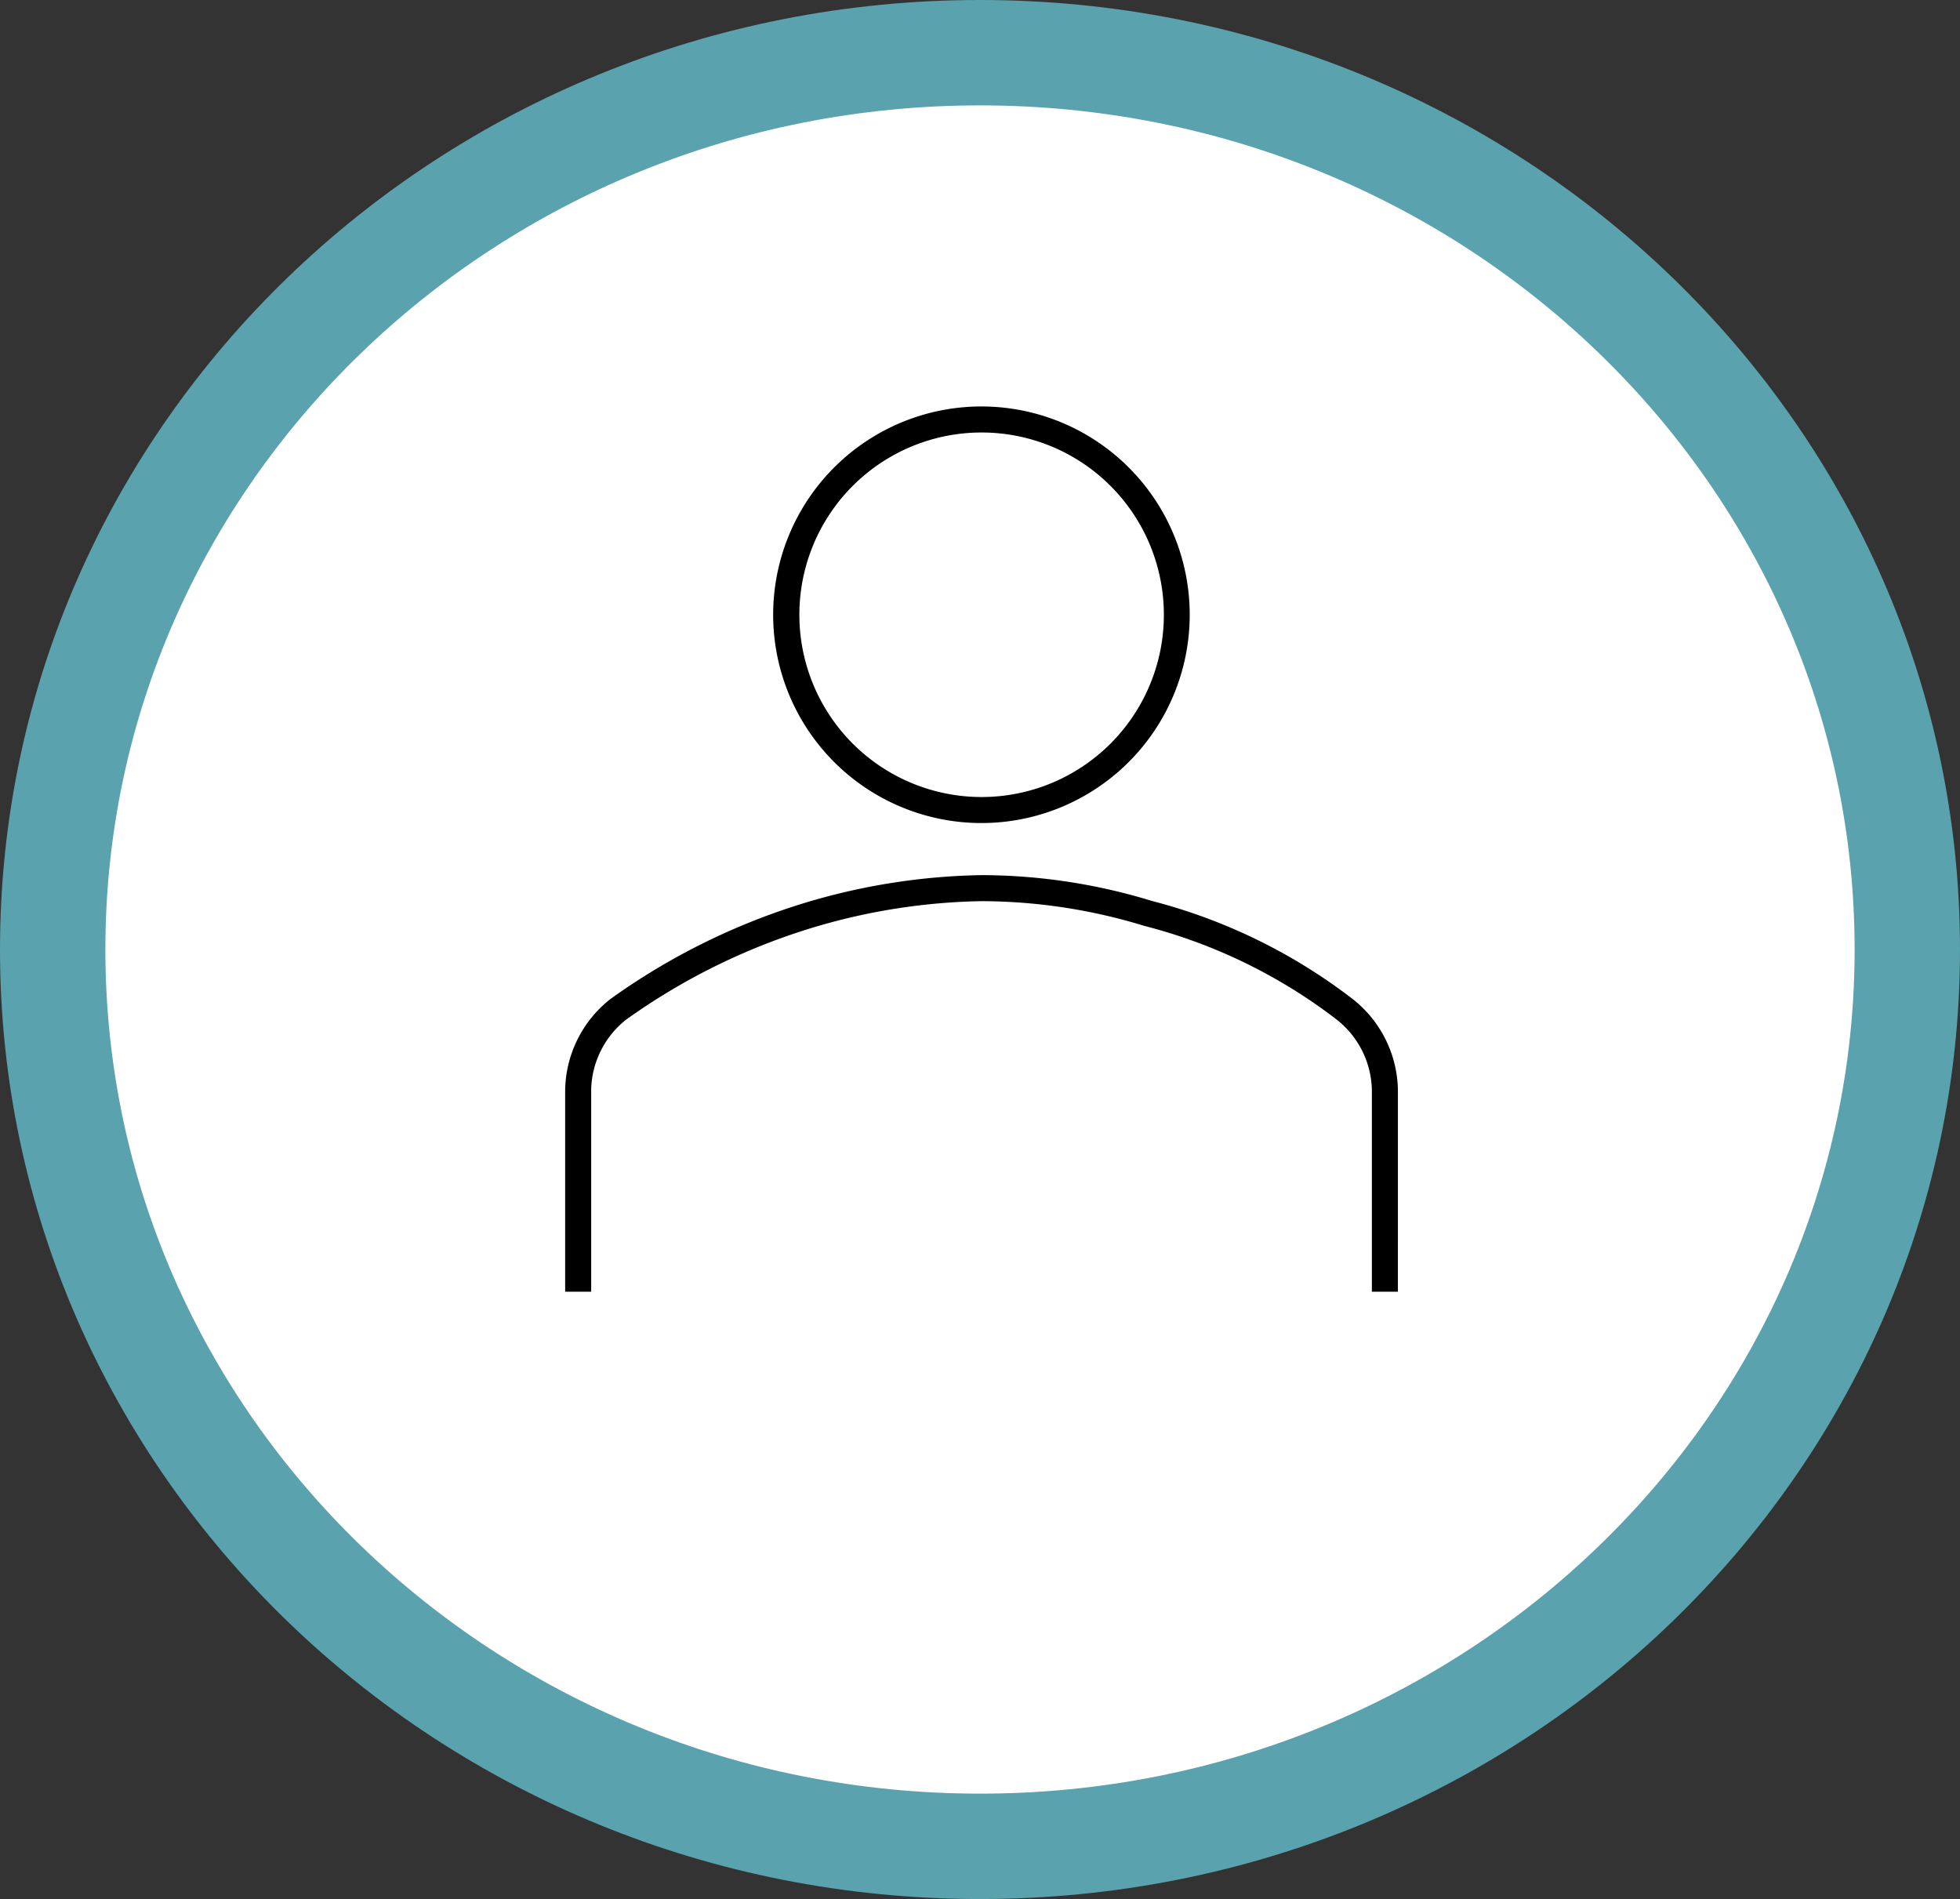 <svg id="Layer_1" data-name="Layer 1" xmlns="http://www.w3.org/2000/svg" viewBox="0 0 148.8 144.16"><rect x="0" y="0" width="148.8" height="144.16" fill="#333333" stroke="none"/><defs><style>.cls-1{fill:#fff;fill-rule:evenodd;}.cls-2,.cls-3{fill:none;}.cls-2{stroke:#5aa2ae;stroke-miterlimit:10.667;stroke-width:8px;}</style></defs><path id="path364" class="cls-1" d="M4,72.08C4,34.48,35.52,4,74.4,4s70.4,30.48,70.4,68.08-31.52,68.08-70.4,68.08S4,109.68,4,72.08Z"/><path id="path366" class="cls-2" d="M4,72.08C4,34.48,35.52,4,74.4,4s70.4,30.48,70.4,68.08-31.52,68.08-70.4,68.08S4,109.68,4,72.08Z"/><g id="g460"><rect class="cls-3" x="26.4" y="16.32" width="96" height="96"/><g id="g462"><g id="g468"><g id="g470"><rect class="cls-3" x="26.4" y="16.319" width="96" height="96.001"/><g id="g472"><path id="path478" d="M74.516,32.832A13.836,13.836,0,1,1,60.687,46.668,13.832,13.832,0,0,1,74.516,32.832m0-1.977a15.812,15.812,0,1,0,15.805,15.812A15.809,15.809,0,0,0,74.516,30.856Z"/><path id="path480" d="M106.126,98.057H104.151v-15.318a6.986,6.986,0,0,0-2.692-5.356,40.453,40.453,0,0,0-14.583-7.096,42.38,42.38,0,0,0-12.36-1.878,47.075,47.075,0,0,0-12.372,1.878,48.512,48.512,0,0,0-14.608,7.115,6.967,6.967,0,0,0-2.655,5.337v15.318H42.906v-15.318a8.974,8.974,0,0,1,3.434-6.9,50.588,50.588,0,0,1,15.273-7.453,49.045,49.045,0,0,1,12.904-1.953,44.358,44.358,0,0,1,12.916,1.955,42.35,42.35,0,0,1,15.269,7.458,8.967,8.967,0,0,1,3.425,6.893Z"/></g></g></g></g></g></svg>